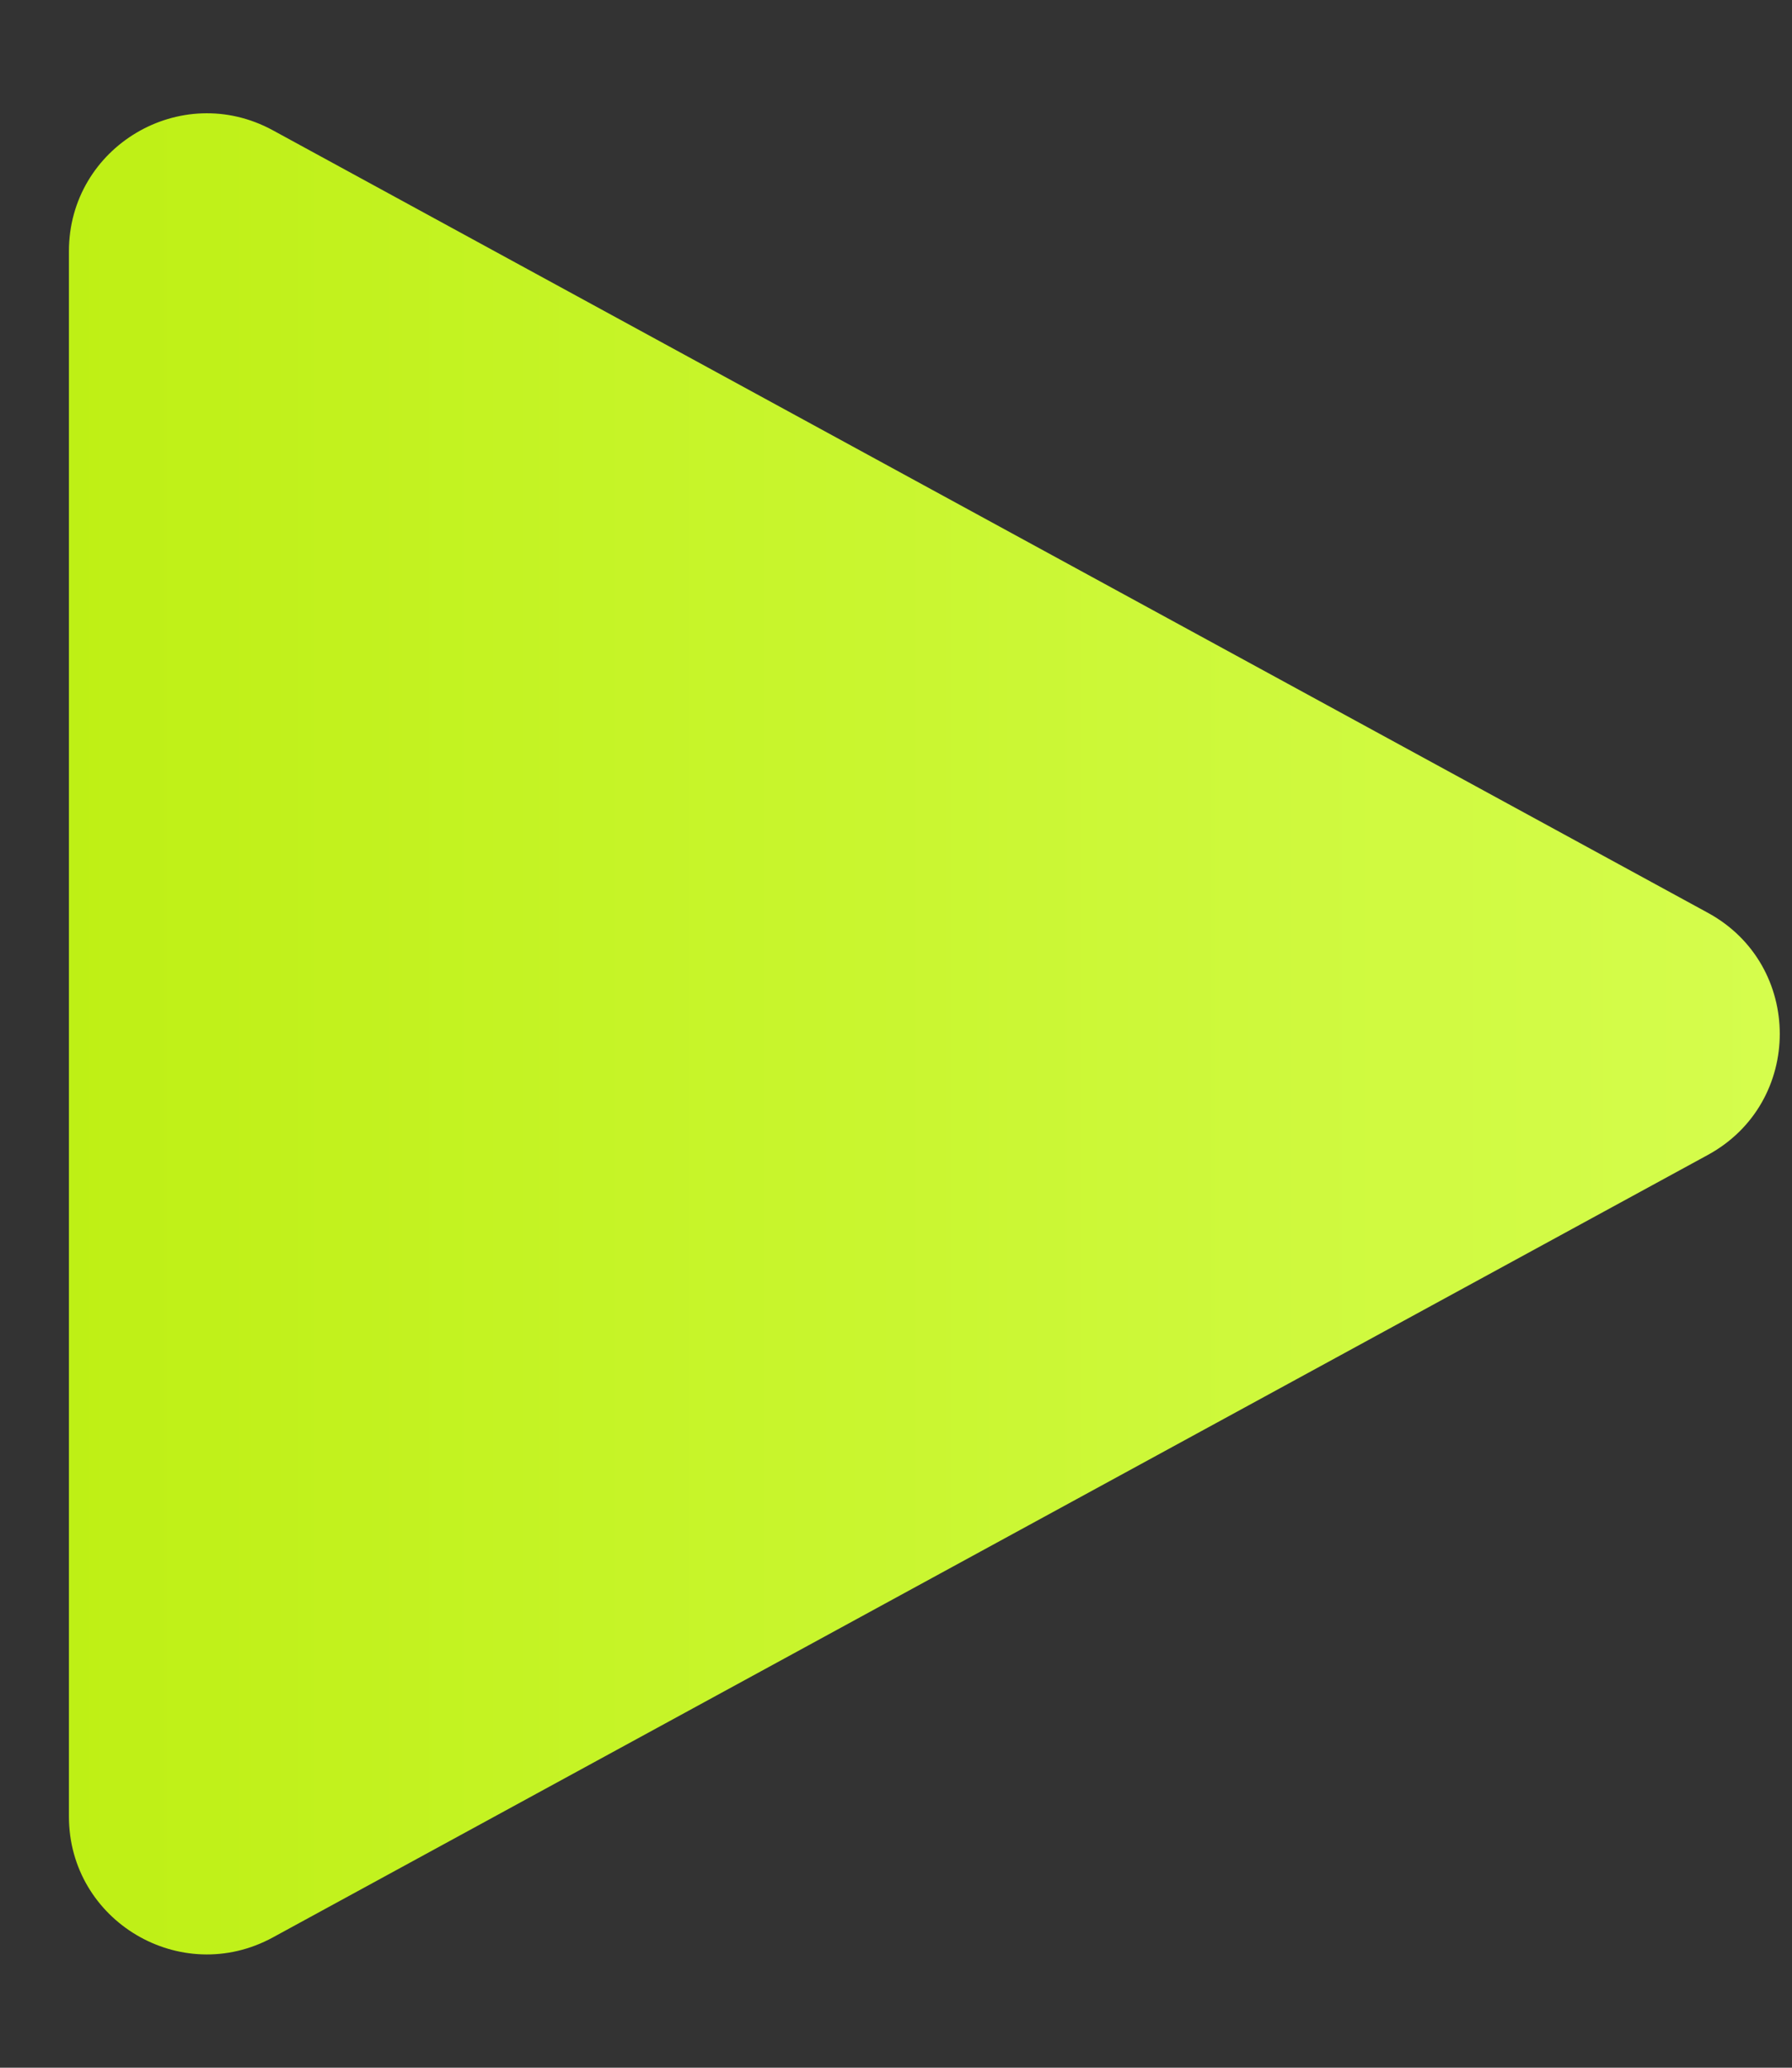 <?xml version="1.0" encoding="UTF-8"?> <svg xmlns="http://www.w3.org/2000/svg" width="13" height="15" viewBox="0 0 13 15" fill="none"><rect x="0" y="0" width="13" height="15" fill="#333333" stroke="none"/><path d="M12.39 6.622C13.085 7.001 13.085 7.999 12.39 8.378L1.979 14.055C1.312 14.418 0.5 13.936 0.5 13.177V1.823C0.5 1.064 1.312 0.582 1.979 0.945L12.39 6.622Z" fill="url(#paint0_linear_1170_391)"></path><defs><linearGradient id="paint0_linear_1170_391" x1="14" y1="7.28" x2="-4" y2="7.28" gradientUnits="userSpaceOnUse"><stop stop-color="#D7FE52"></stop><stop offset="1" stop-color="#B6EB00"></stop></linearGradient></defs></svg> 